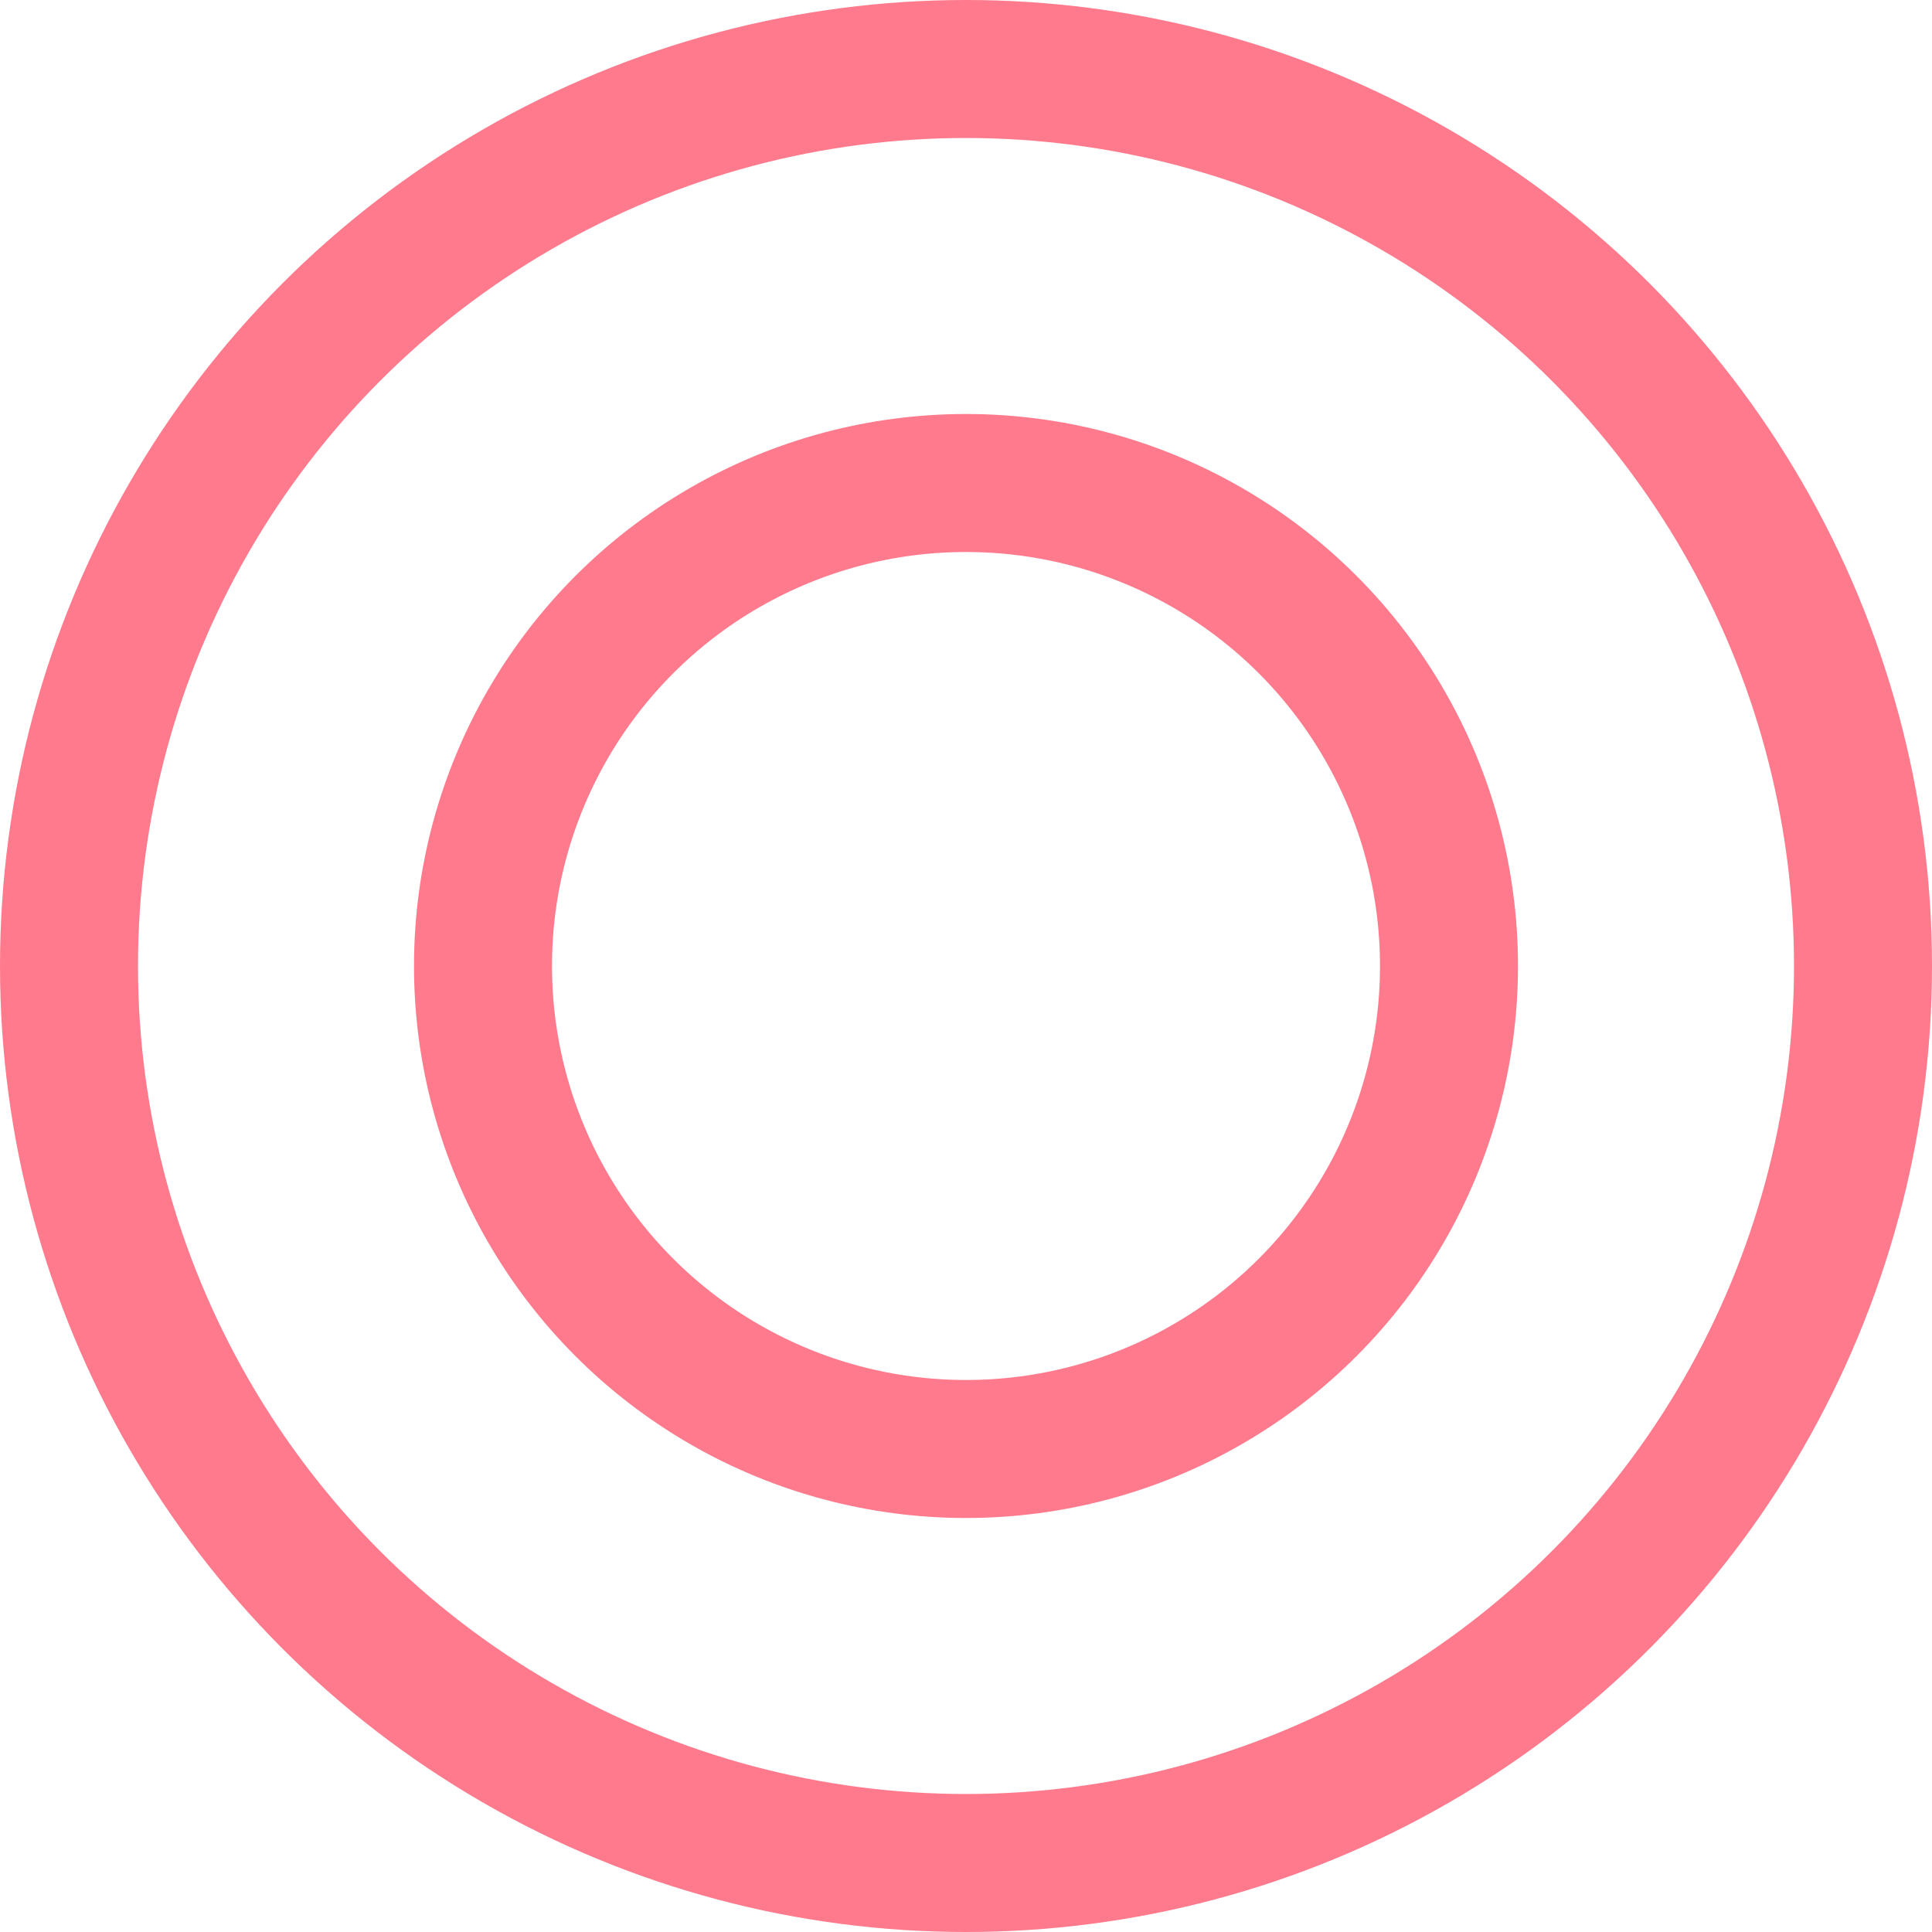 <?xml version="1.0" encoding="utf-8"?>
<svg xmlns="http://www.w3.org/2000/svg" width="28" height="28" viewBox="0 0 28 28" fill="none">
<g clip-path="url(#clip0_2980_877)">
<circle cx="14" cy="14" r="13" stroke="#FF7A8C" stroke-width="2"/>
<circle cx="14" cy="14" r="7" stroke="#FF7A8C" stroke-width="2"/>
</g>
<defs>
<clipPath id="clip0_2980_877">
<rect width="28" height="28" fill="white"/>
</clipPath>
</defs>
</svg>